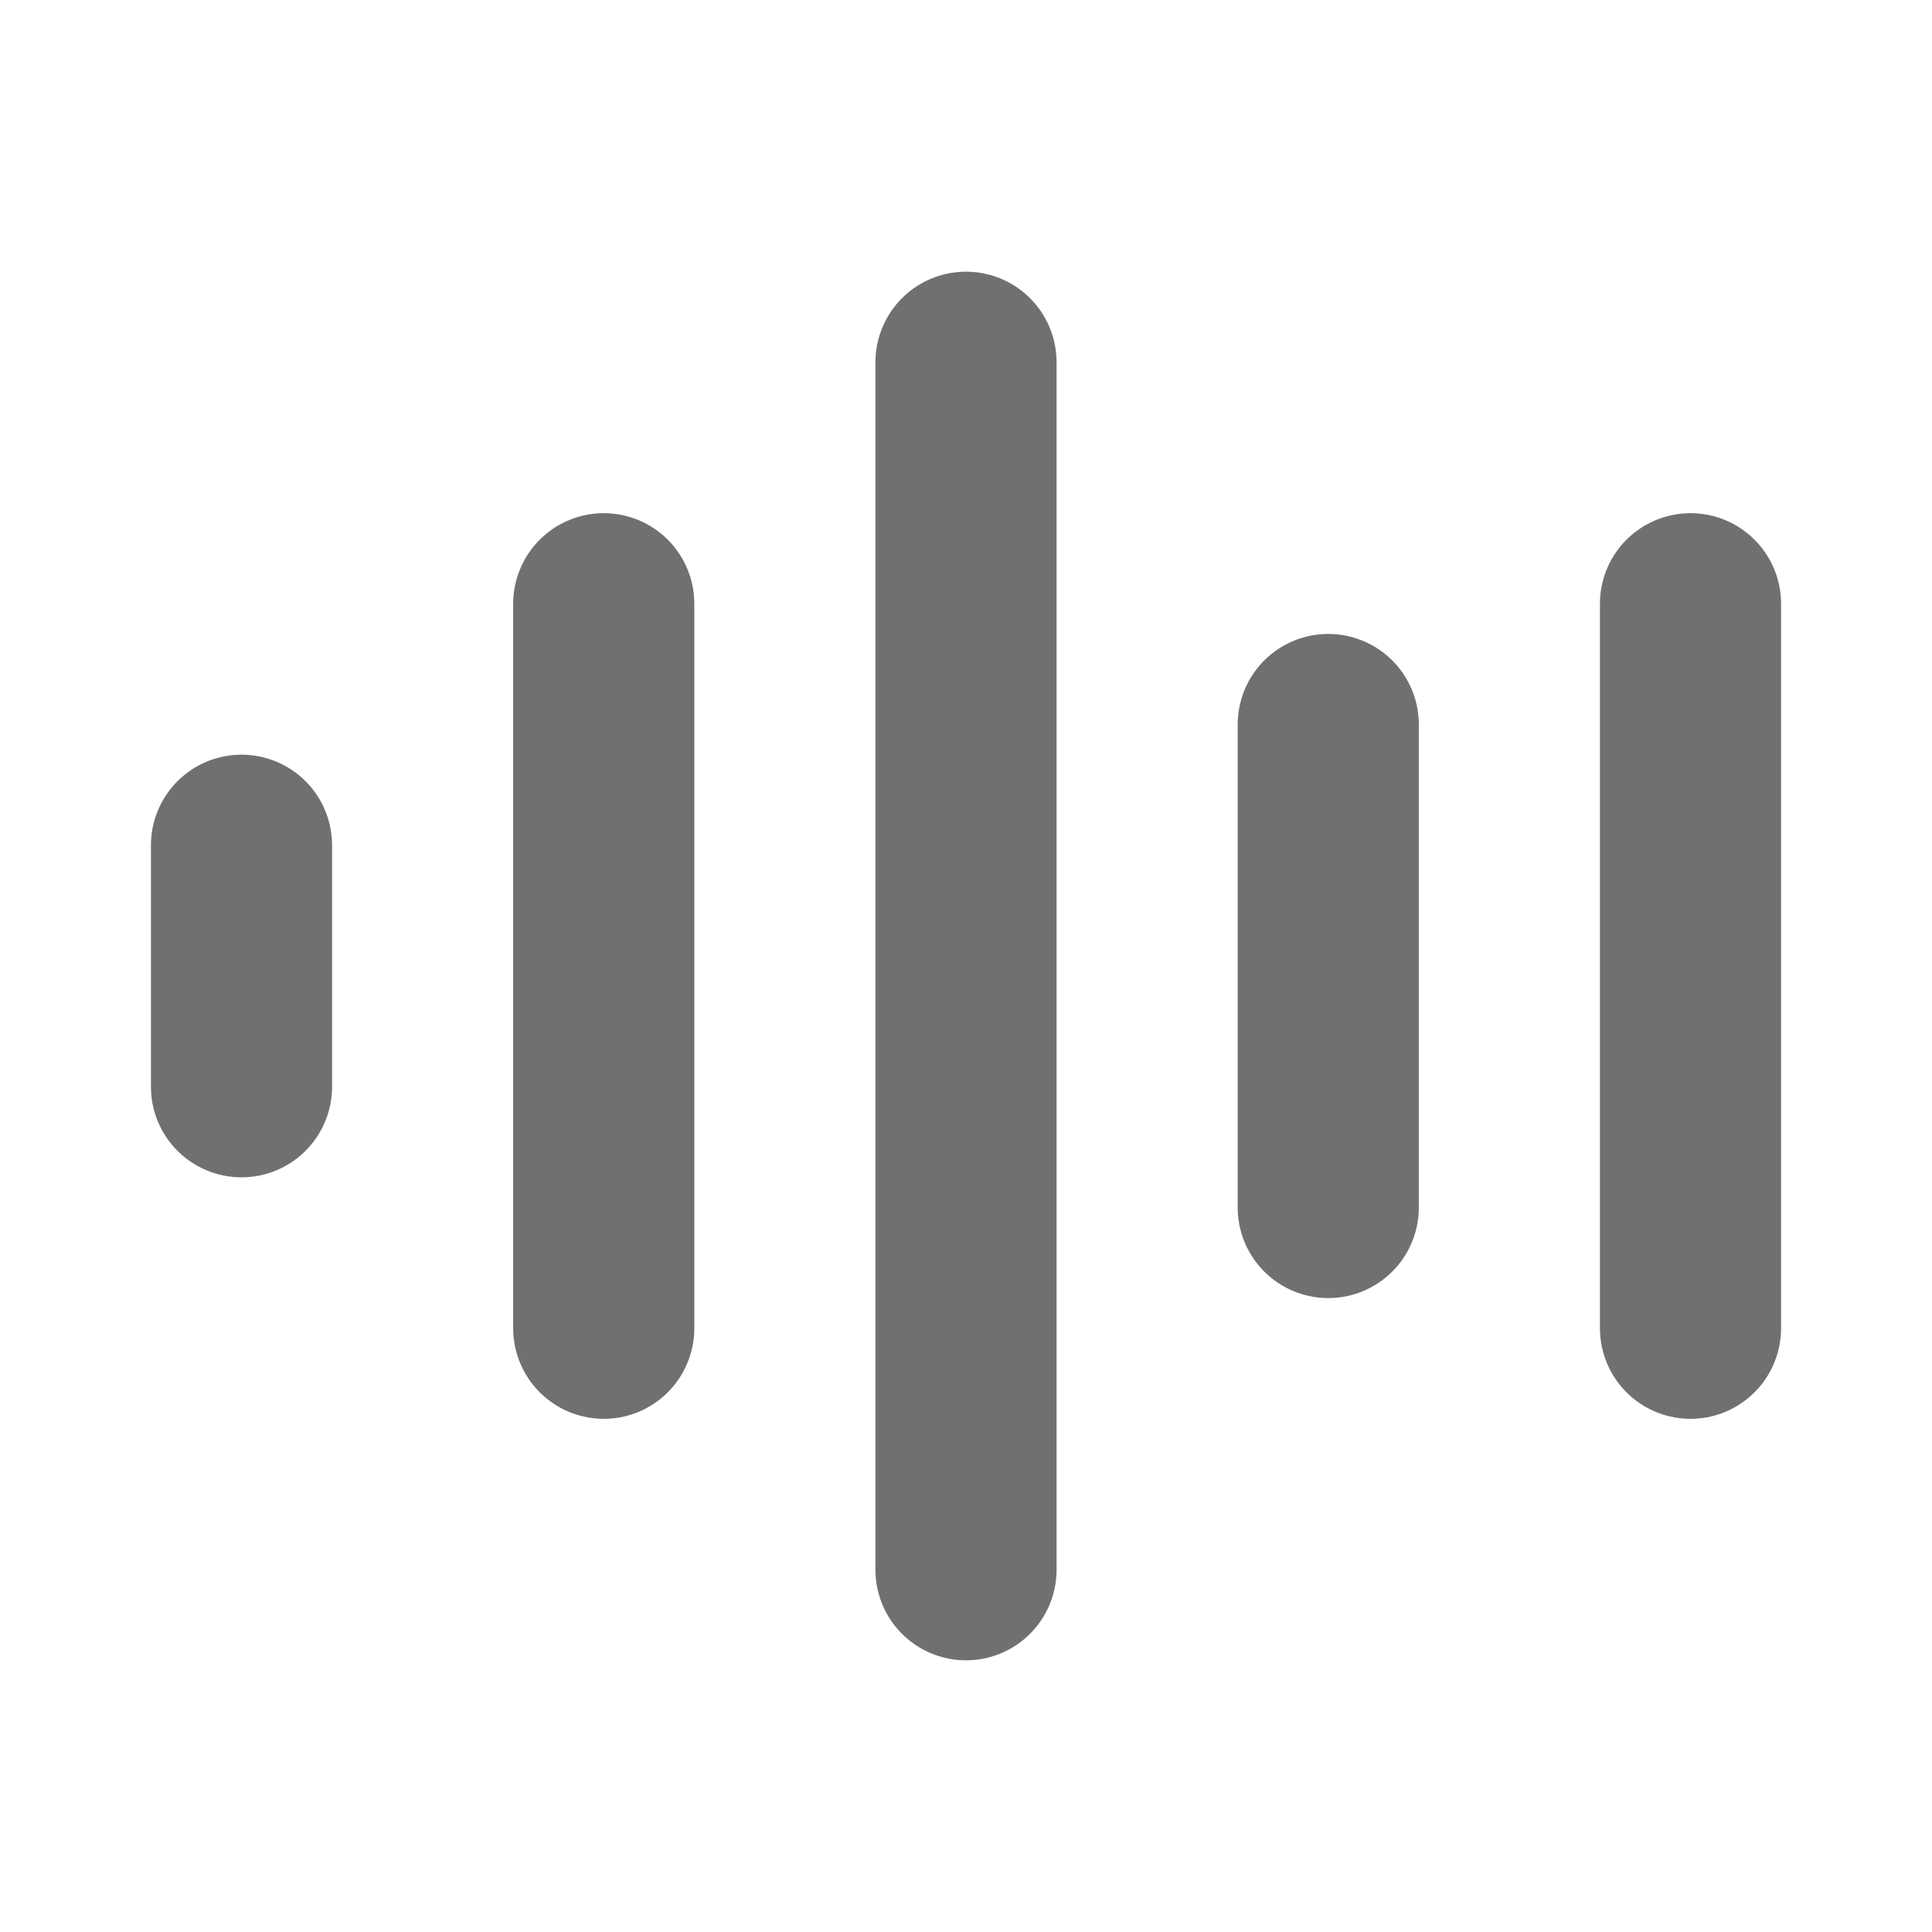 <svg width="16" height="16" viewBox="0 0 16 16" fill="none" xmlns="http://www.w3.org/2000/svg"><path d="M8 3v10M11 6v4M5 5v6M14 5v6M2 7v2" stroke="#6F7072" stroke-width="1.5" stroke-linecap="round"/></svg>